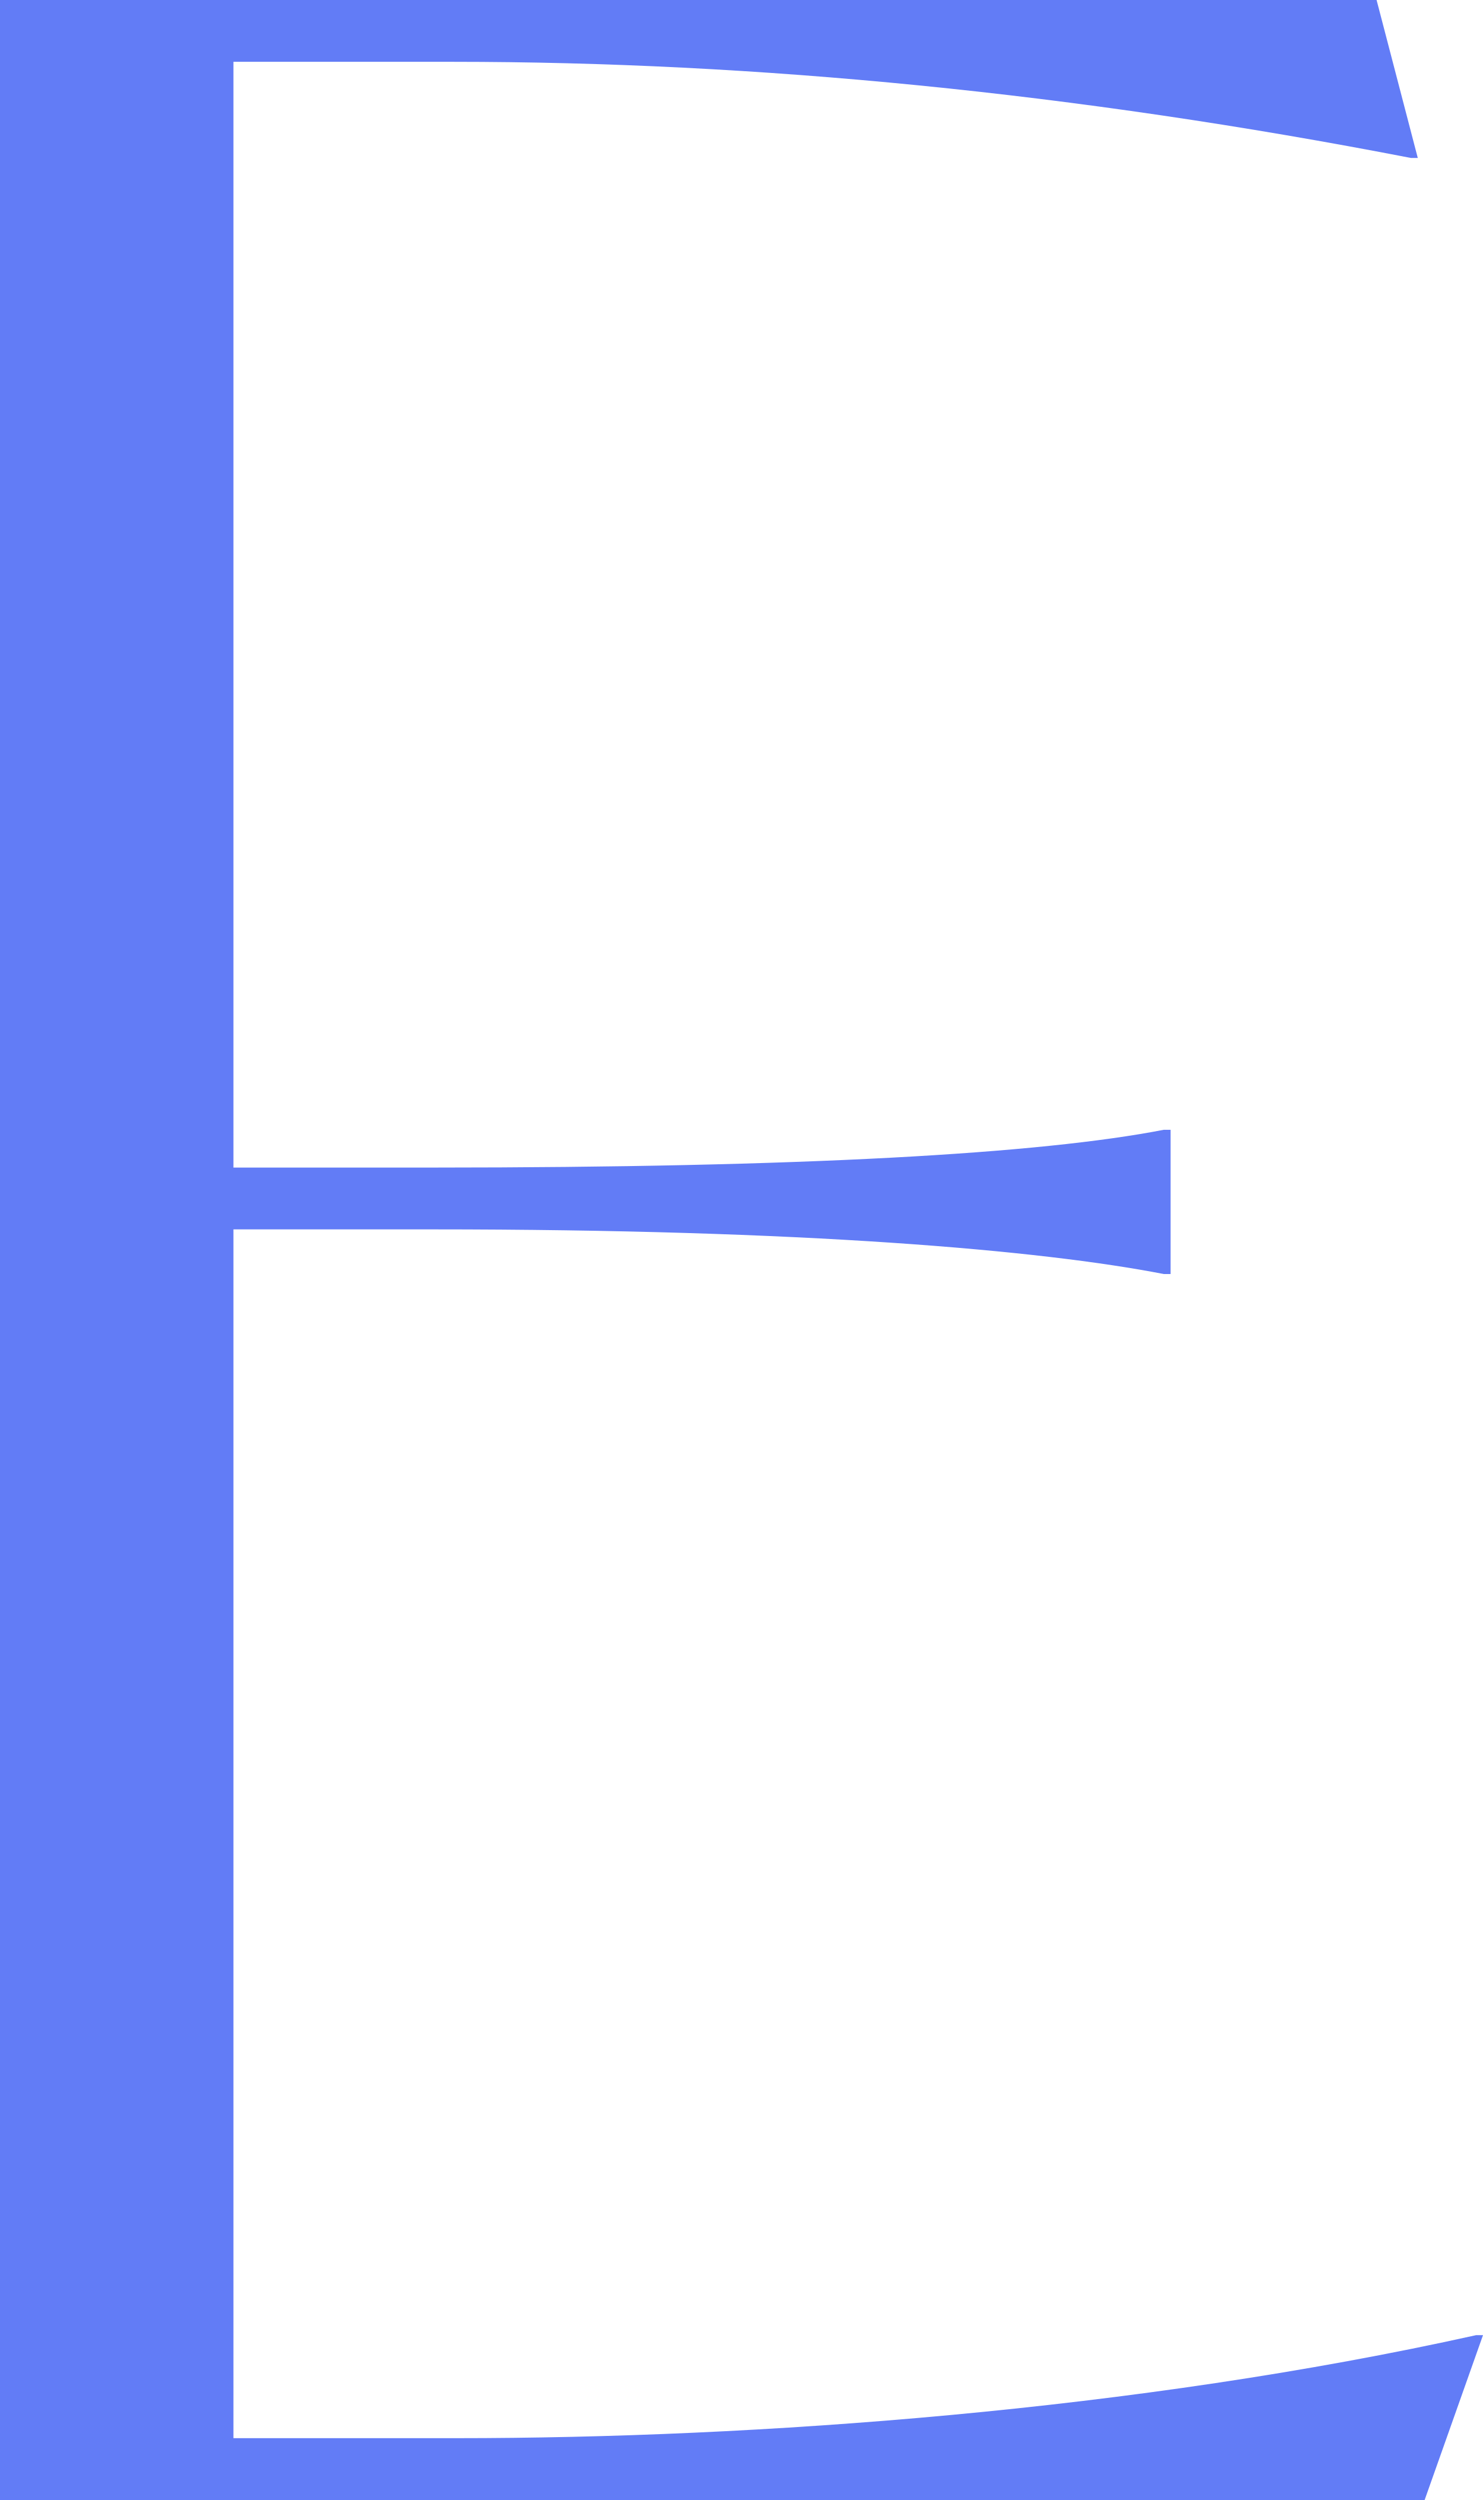 <?xml version="1.0" encoding="UTF-8"?><svg id="_イヤー_2" xmlns="http://www.w3.org/2000/svg" viewBox="0 0 96.965 163.405"><defs><style>.cls-1{fill:#627cf6;}</style></defs><g id="_イヤー_1-2"><path class="cls-1" d="M96.965,152.631l-3.816,10.774H0V0H90.007l2.694,10.325h-.449c-21.997-4.265-42.871-6.285-62.623-6.285H15.263V76.315h13.018c24.241,0,39.729-.898,47.809-2.469h.449v9.427h-.449c-8.08-1.571-23.568-2.918-47.809-2.918H15.263v79.009h14.59c19.528,0,44.442-1.796,66.664-6.734h.449Z"/></g></svg>